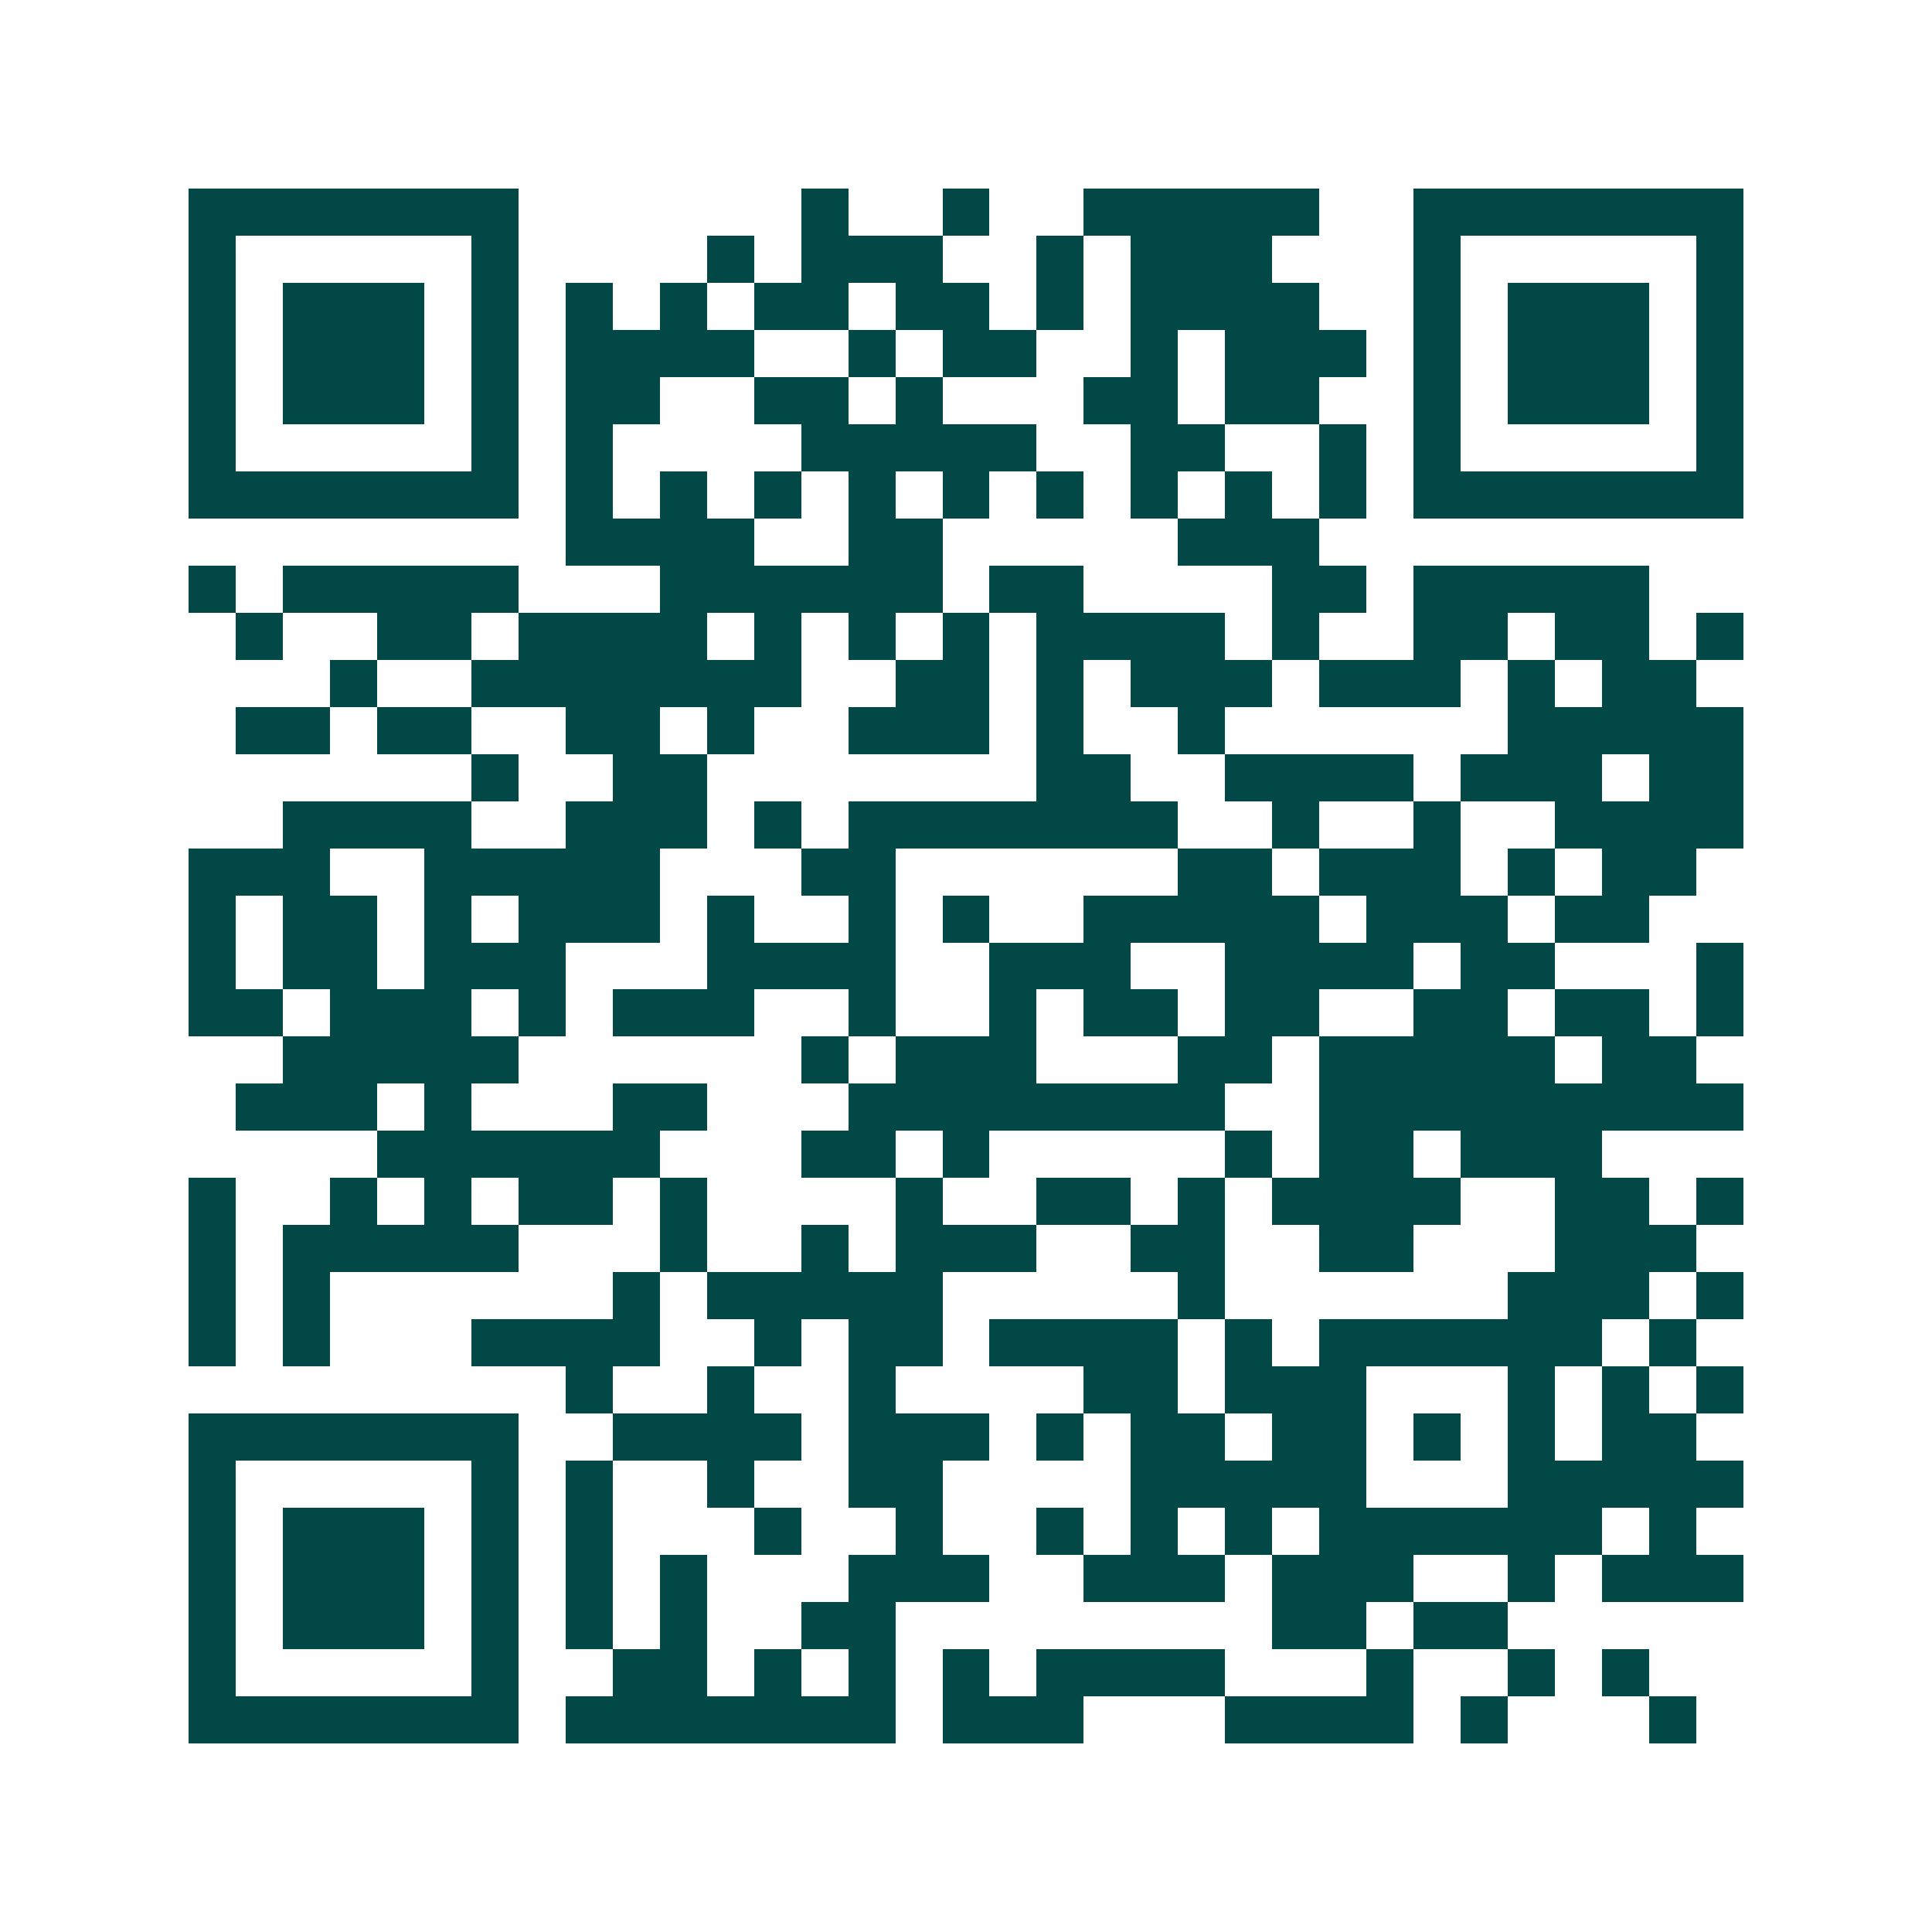 <svg xmlns="http://www.w3.org/2000/svg" width="200" height="200" viewBox="0 0 41 41" shape-rendering="crispEdges"><path fill="#ffffff" d="M0 0h41v41H0z"/><path stroke="#014847" d="M4 4.5h7m6 0h1m2 0h1m2 0h5m2 0h7M4 5.5h1m5 0h1m4 0h1m1 0h3m2 0h1m1 0h3m3 0h1m5 0h1M4 6.5h1m1 0h3m1 0h1m1 0h1m1 0h1m1 0h2m1 0h2m1 0h1m1 0h4m2 0h1m1 0h3m1 0h1M4 7.5h1m1 0h3m1 0h1m1 0h4m2 0h1m1 0h2m2 0h1m1 0h3m1 0h1m1 0h3m1 0h1M4 8.5h1m1 0h3m1 0h1m1 0h2m2 0h2m1 0h1m3 0h2m1 0h2m2 0h1m1 0h3m1 0h1M4 9.5h1m5 0h1m1 0h1m4 0h5m2 0h2m2 0h1m1 0h1m5 0h1M4 10.5h7m1 0h1m1 0h1m1 0h1m1 0h1m1 0h1m1 0h1m1 0h1m1 0h1m1 0h1m1 0h7M12 11.5h4m2 0h2m5 0h3M4 12.5h1m1 0h5m3 0h6m1 0h2m4 0h2m1 0h5M5 13.5h1m2 0h2m1 0h4m1 0h1m1 0h1m1 0h1m1 0h4m1 0h1m2 0h2m1 0h2m1 0h1M7 14.5h1m2 0h7m2 0h2m1 0h1m1 0h3m1 0h3m1 0h1m1 0h2M5 15.5h2m1 0h2m2 0h2m1 0h1m2 0h3m1 0h1m2 0h1m6 0h5M10 16.5h1m2 0h2m7 0h2m2 0h4m1 0h3m1 0h2M6 17.5h4m2 0h3m1 0h1m1 0h7m2 0h1m2 0h1m2 0h4M4 18.5h3m2 0h5m3 0h2m6 0h2m1 0h3m1 0h1m1 0h2M4 19.5h1m1 0h2m1 0h1m1 0h3m1 0h1m2 0h1m1 0h1m2 0h5m1 0h3m1 0h2M4 20.5h1m1 0h2m1 0h3m3 0h4m2 0h3m2 0h4m1 0h2m3 0h1M4 21.5h2m1 0h3m1 0h1m1 0h3m2 0h1m2 0h1m1 0h2m1 0h2m2 0h2m1 0h2m1 0h1M6 22.5h5m6 0h1m1 0h3m3 0h2m1 0h5m1 0h2M5 23.5h3m1 0h1m3 0h2m3 0h8m2 0h9M8 24.5h6m3 0h2m1 0h1m5 0h1m1 0h2m1 0h3M4 25.5h1m2 0h1m1 0h1m1 0h2m1 0h1m4 0h1m2 0h2m1 0h1m1 0h4m2 0h2m1 0h1M4 26.5h1m1 0h5m3 0h1m2 0h1m1 0h3m2 0h2m2 0h2m3 0h3M4 27.5h1m1 0h1m6 0h1m1 0h5m5 0h1m6 0h3m1 0h1M4 28.5h1m1 0h1m3 0h4m2 0h1m1 0h2m1 0h4m1 0h1m1 0h6m1 0h1M12 29.5h1m2 0h1m2 0h1m4 0h2m1 0h3m3 0h1m1 0h1m1 0h1M4 30.5h7m2 0h4m1 0h3m1 0h1m1 0h2m1 0h2m1 0h1m1 0h1m1 0h2M4 31.5h1m5 0h1m1 0h1m2 0h1m2 0h2m4 0h5m3 0h5M4 32.5h1m1 0h3m1 0h1m1 0h1m3 0h1m2 0h1m2 0h1m1 0h1m1 0h1m1 0h6m1 0h1M4 33.5h1m1 0h3m1 0h1m1 0h1m1 0h1m3 0h3m2 0h3m1 0h3m2 0h1m1 0h3M4 34.5h1m1 0h3m1 0h1m1 0h1m1 0h1m2 0h2m8 0h2m1 0h2M4 35.5h1m5 0h1m2 0h2m1 0h1m1 0h1m1 0h1m1 0h4m3 0h1m2 0h1m1 0h1M4 36.5h7m1 0h7m1 0h3m3 0h4m1 0h1m3 0h1"/></svg>
